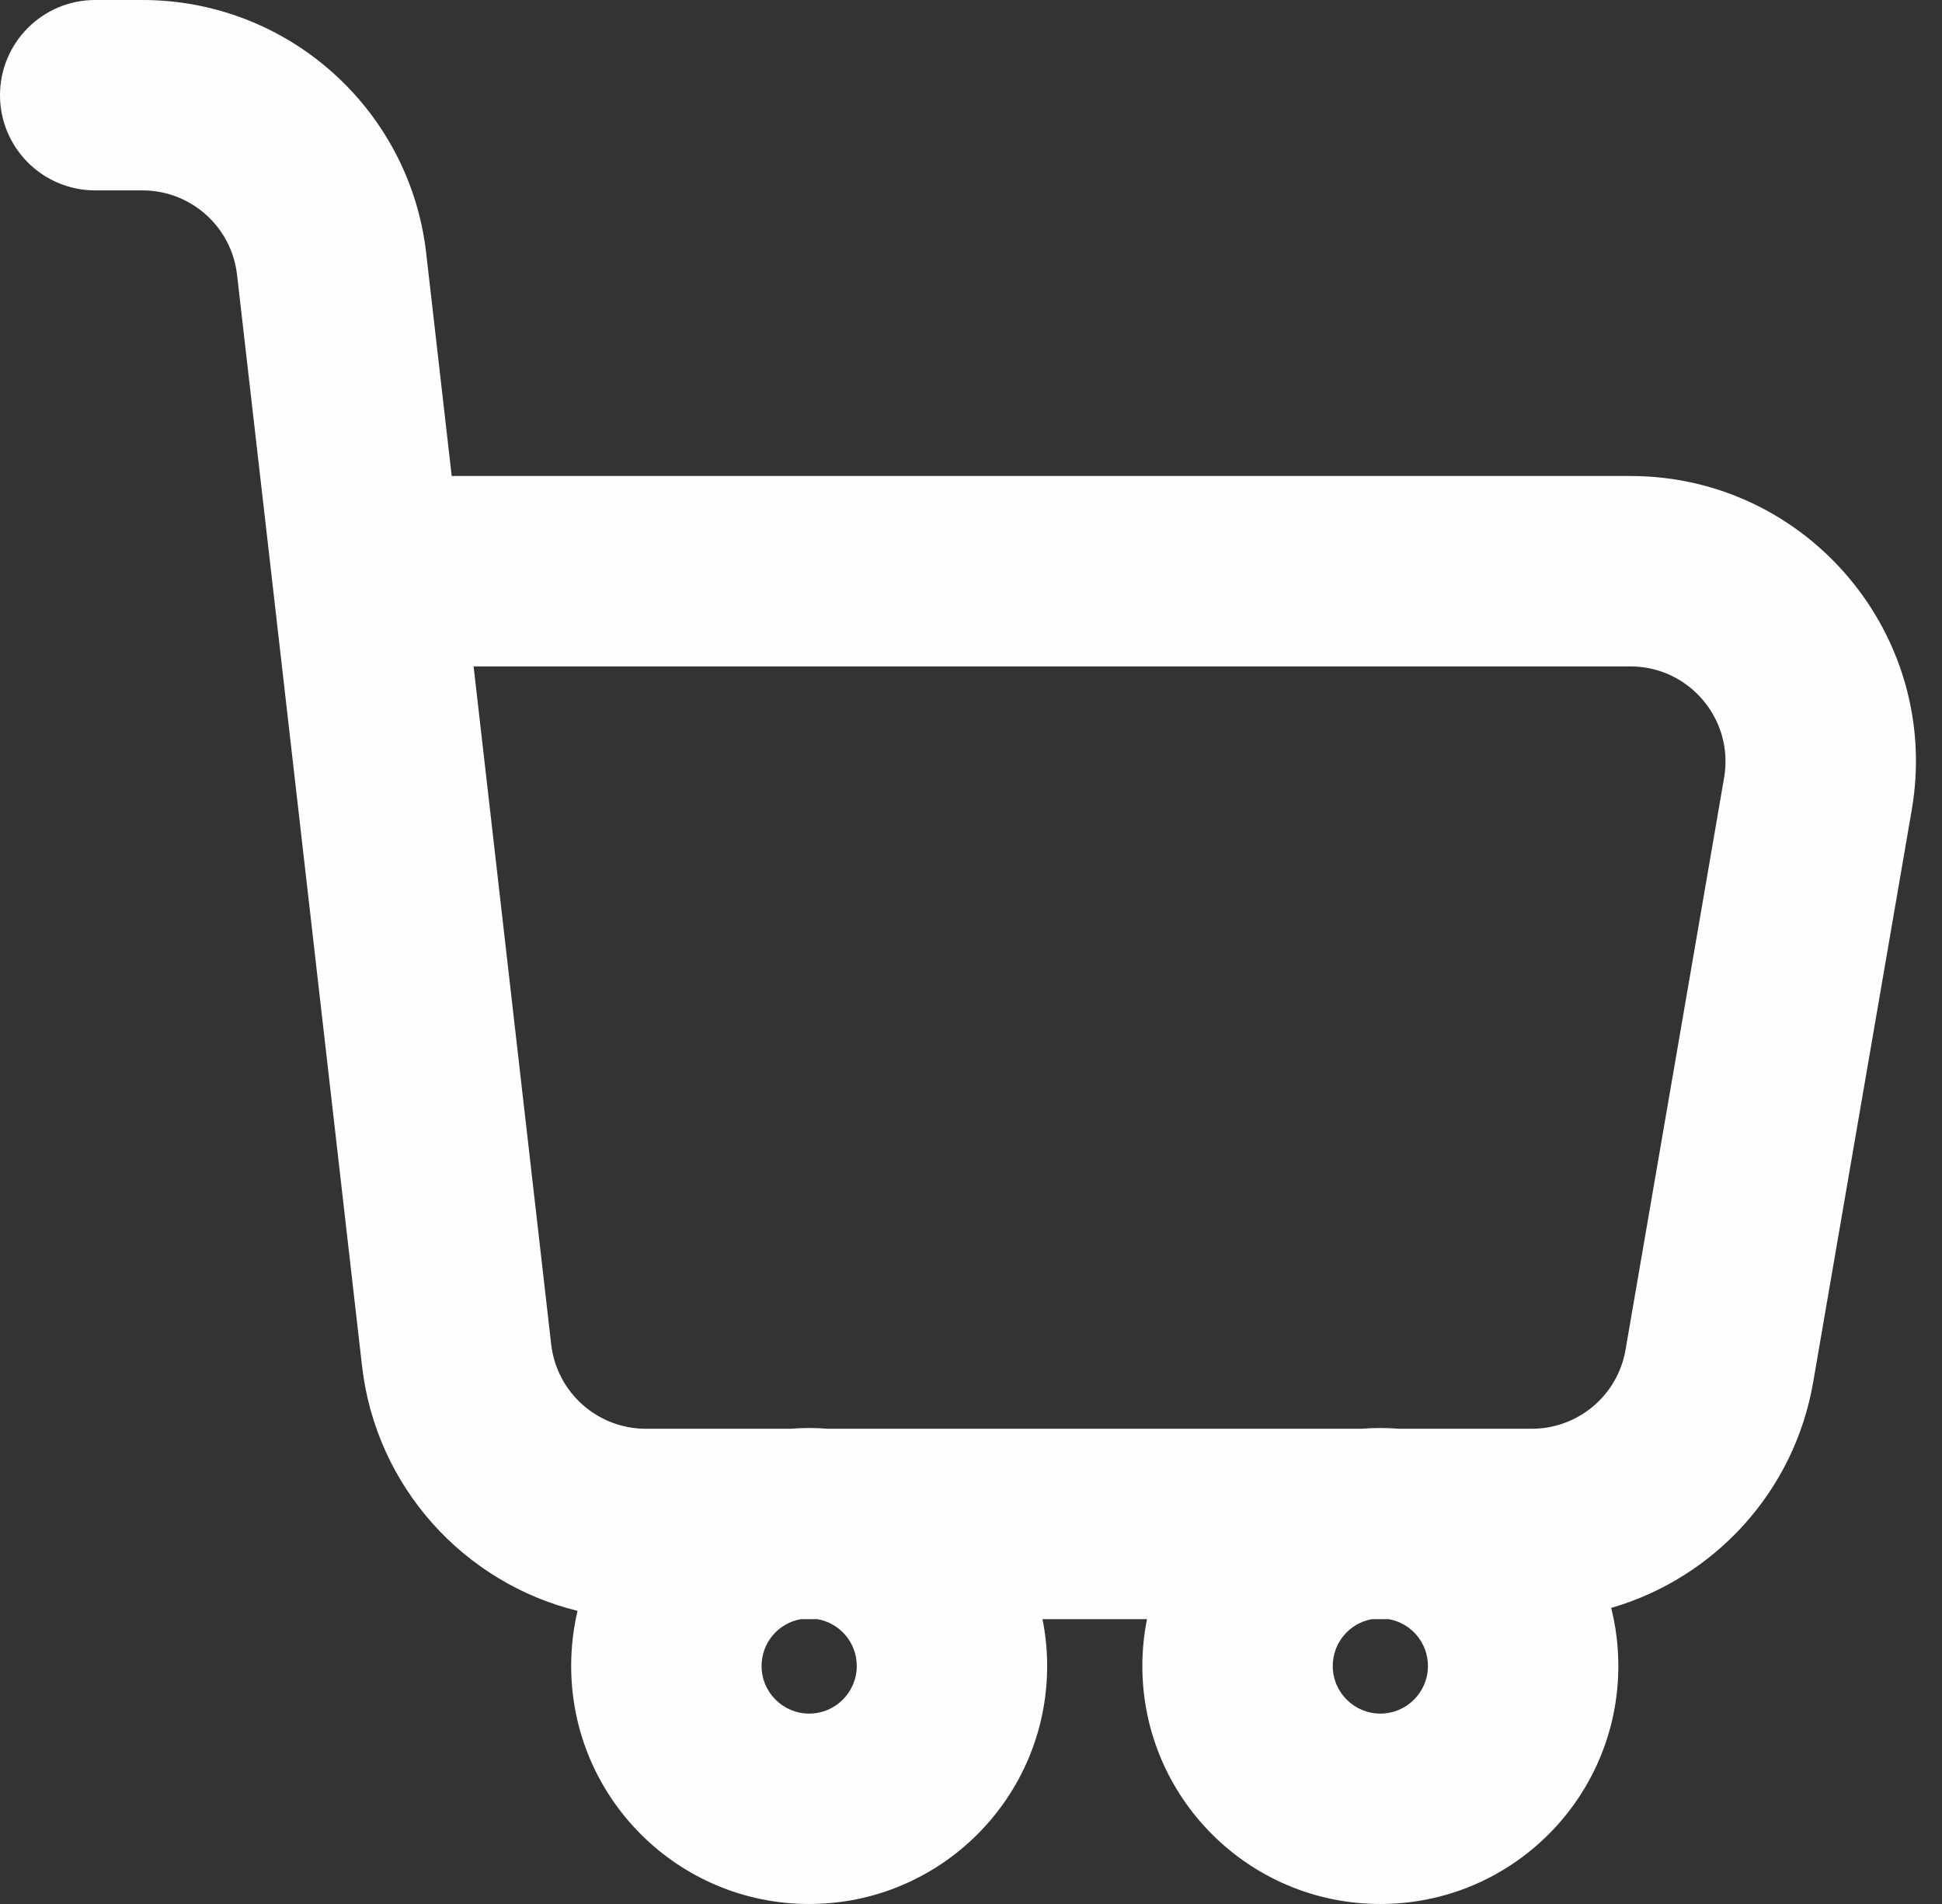 <?xml version="1.0" encoding="UTF-8" standalone="no"?><svg xmlns="http://www.w3.org/2000/svg" xmlns:xlink="http://www.w3.org/1999/xlink" fill="none" height="20" preserveAspectRatio="xMidYMid meet" style="fill: none" version="1" viewBox="2.0 2.0 20.4 20.0" width="20.4" zoomAndPan="magnify"><rect x="2.0" y="2.0" width="20.4" height="20.0" fill="#333333" stroke="none"/><g id="change1_1"><path clip-rule="evenodd" d="M2 3C2 2.448 2.448 2 3 2H3.497C5.021 2 6.304 3.144 6.477 4.659L6.745 7H19.126C20.986 7 22.398 8.676 22.082 10.509L21.047 16.517C20.849 17.672 20.005 18.577 18.925 18.89C18.974 19.085 19 19.29 19 19.5C19 20.881 17.881 22 16.5 22C15.119 22 14 20.881 14 19.5C14 19.331 14.017 19.167 14.049 19.008H12.951C12.983 19.167 13 19.331 13 19.5C13 20.881 11.881 22 10.5 22C9.119 22 8 20.881 8 19.5C8 19.301 8.023 19.107 8.067 18.921C6.874 18.628 5.949 17.619 5.803 16.349L4.862 8.129C4.861 8.12 4.859 8.111 4.859 8.102L4.49 4.886C4.432 4.381 4.005 4 3.497 4H3C2.448 4 2 3.552 2 3ZM16.695 17.008C16.63 17.003 16.566 17 16.5 17C16.434 17 16.37 17.003 16.305 17.008H10.694C10.63 17.003 10.566 17 10.5 17C10.434 17 10.37 17.003 10.306 17.008H8.784C8.276 17.008 7.848 16.626 7.79 16.121L6.975 9H19.126C19.746 9 20.217 9.559 20.111 10.17L19.076 16.177C18.994 16.657 18.578 17.008 18.091 17.008H16.695ZM16.413 19.008C16.179 19.048 16 19.253 16 19.5C16 19.776 16.224 20 16.5 20C16.776 20 17 19.776 17 19.5C17 19.253 16.821 19.048 16.587 19.008H16.413ZM11 19.5C11 19.253 10.821 19.048 10.586 19.008H10.414C10.179 19.048 10 19.253 10 19.5C10 19.776 10.224 20 10.5 20C10.776 20 11 19.776 11 19.5Z" fill="#fefefe" fill-rule="evenodd"/></g></svg>